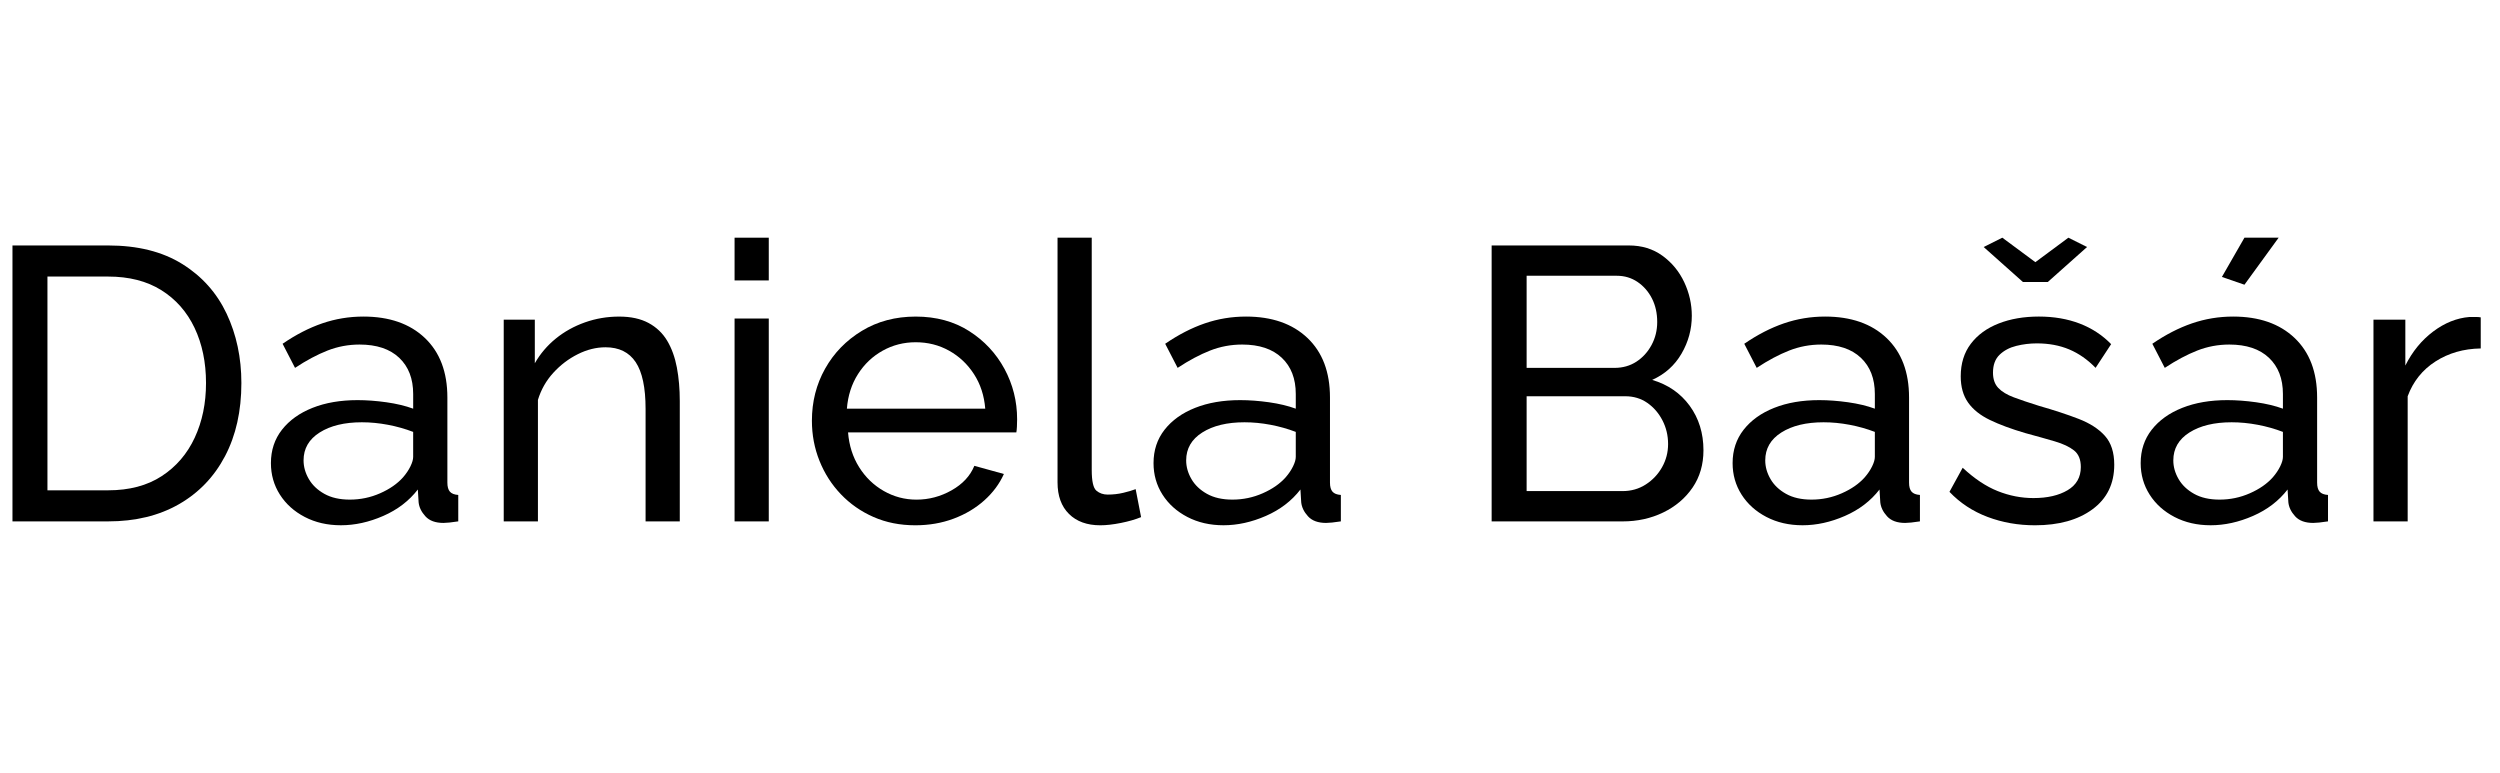 <?xml version="1.0" encoding="utf-8"?>
<!-- Generator: Adobe Illustrator 27.0.0, SVG Export Plug-In . SVG Version: 6.00 Build 0)  -->
<svg version="1.1" data-id="Layer_1" xmlns="http://www.w3.org/2000/svg" xmlns:xlink="http://www.w3.org/1999/xlink" x="0px" y="0px"
	 viewBox="0 0 2251.39 695.76" style="enable-background:new 0 0 2251.39 695.76;" xml:space="preserve">
<g>
	<g>
		<path d="M11.23,469.55v-248.5h86.1c26.6,0,48.82,5.54,66.67,16.62c17.85,11.08,31.2,26.02,40.08,44.8
			c8.86,18.79,13.3,39.61,13.3,62.47c0,25.2-4.9,47.14-14.7,65.8c-9.8,18.67-23.69,33.13-41.65,43.4
			c-17.97,10.27-39.2,15.4-63.7,15.4H11.23z M185.53,344.95c0-18.66-3.45-35.23-10.32-49.7c-6.89-14.46-16.86-25.78-29.93-33.95
			c-13.07-8.17-29.05-12.25-47.95-12.25h-54.6v192.5h54.6c19.13,0,35.23-4.25,48.3-12.78c13.06-8.51,22.98-20.06,29.75-34.65
			C182.15,379.55,185.53,363.15,185.53,344.95z"/>
		<path d="M243.98,417.05c0-11.59,3.33-21.62,9.98-30.09c6.65-8.47,15.8-15.02,27.48-19.66c11.66-4.64,25.2-6.96,40.6-6.96
			c8.17,0,16.8,0.65,25.9,1.92c9.1,1.29,17.15,3.21,24.15,5.78v-13.22c0-13.8-4.2-24.67-12.6-32.62c-8.4-7.94-20.3-11.91-35.7-11.91
			c-10.04,0-19.66,1.81-28.88,5.42c-9.22,3.62-18.96,8.81-29.22,15.58l-11.2-21.7c11.9-8.17,23.8-14.29,35.7-18.38
			c11.9-4.08,24.26-6.12,37.1-6.12c23.33,0,41.77,6.42,55.3,19.26c13.53,12.84,20.3,30.71,20.3,53.6v76.68
			c0,3.7,0.75,6.42,2.27,8.15c1.52,1.74,4.03,2.72,7.53,2.95v23.8c-3.04,0.46-5.66,0.81-7.88,1.05c-2.22,0.23-4.03,0.35-5.43,0.35
			c-7.23,0-12.66-1.98-16.27-5.95c-3.62-3.96-5.66-8.17-6.12-12.6l-0.7-11.55c-7.94,10.27-18.32,18.2-31.15,23.8
			c-12.83,5.6-25.55,8.4-38.15,8.4c-12.14,0-22.99-2.49-32.55-7.48c-9.57-4.99-17.04-11.71-22.4-20.17
			C246.66,436.94,243.98,427.49,243.98,417.05z M362.98,429.85c2.8-3.23,5.01-6.52,6.65-9.88c1.63-3.35,2.45-6.18,2.45-8.49v-22.53
			c-7.24-2.77-14.82-4.91-22.75-6.41c-7.94-1.5-15.75-2.25-23.45-2.25c-15.64,0-28.3,3.06-37.98,9.18
			c-9.69,6.12-14.52,14.5-14.52,25.12c0,5.77,1.58,11.38,4.73,16.8c3.15,5.43,7.81,9.88,14,13.34c6.18,3.47,13.83,5.2,22.92,5.2
			c9.56,0,18.67-1.9,27.3-5.71C350.96,440.42,357.84,435.63,362.98,429.85z"/>
		<path d="M612.18,469.55h-30.8v-101.3c0-19.2-2.98-33.24-8.93-42.15c-5.95-8.9-15-13.35-27.12-13.35c-8.4,0-16.75,2.08-25.02,6.23
			c-8.29,4.15-15.64,9.74-22.05,16.77c-6.42,7.03-11.02,15.16-13.83,24.38v109.42h-30.8V287.9h28v39.23
			c4.9-8.56,11.2-15.97,18.9-22.23c7.7-6.25,16.45-11.11,26.25-14.59c9.8-3.47,20.06-5.21,30.8-5.21c10.5,0,19.3,1.91,26.43,5.73
			c7.11,3.82,12.71,9.15,16.8,15.98c4.08,6.84,7,14.88,8.75,24.14s2.62,19.33,2.62,30.21V469.55z"/>
		<path d="M661.52,252.55v-38.5h30.8v38.5H661.52z M661.52,469.55v-182.7h30.8v182.7H661.52z"/>
		<path d="M824.27,473.05c-13.77,0-26.31-2.49-37.62-7.47c-11.32-4.98-21.12-11.81-29.4-20.5c-8.29-8.68-14.7-18.7-19.25-30.05
			c-4.55-11.35-6.83-23.39-6.83-36.13c0-17.14,3.96-32.77,11.9-46.9c7.93-14.13,18.96-25.47,33.08-34.04
			c14.11-8.57,30.27-12.86,48.47-12.86c18.43,0,34.48,4.35,48.12,13.04c13.65,8.7,24.26,20.05,31.85,34.07
			c7.58,14.02,11.38,29.15,11.38,45.38c0,2.32-0.06,4.58-0.18,6.78c-0.12,2.2-0.29,3.88-0.52,5.04H763.72
			c0.93,11.77,4.25,22.2,9.97,31.31c5.71,9.11,13.12,16.26,22.22,21.45c9.1,5.19,18.9,7.78,29.4,7.78c11.2,0,21.75-2.8,31.67-8.4
			c9.92-5.6,16.74-12.95,20.48-22.05l26.6,7.35c-3.97,8.87-9.86,16.8-17.67,23.8c-7.82,7-17.04,12.49-27.65,16.45
			C848.13,471.07,836.64,473.05,824.27,473.05z M762.67,368.05h124.6c-0.94-11.76-4.32-22.14-10.15-31.13
			c-5.83-9-13.3-16.03-22.4-21.1c-9.1-5.08-19.14-7.61-30.1-7.61c-10.74,0-20.65,2.54-29.75,7.61c-9.1,5.07-16.51,12.11-22.22,21.1
			C766.93,345.91,763.6,356.29,762.67,368.05z"/>
		<path d="M952.37,214.05h30.8v209.2c0,10.08,1.4,16.29,4.2,18.63c2.8,2.35,6.18,3.52,10.15,3.52c4.9,0,9.56-0.52,14-1.58
			c4.43-1.05,8.17-2.15,11.2-3.32l4.9,25.2c-5.13,2.1-11.2,3.85-18.2,5.25c-7,1.4-13.18,2.1-18.55,2.1
			c-11.9,0-21.29-3.4-28.17-10.19c-6.88-6.79-10.33-16.29-10.33-28.47V214.05z"/>
		<path d="M1038.82,417.05c0-11.59,3.33-21.62,9.97-30.09c6.65-8.47,15.8-15.02,27.48-19.66c11.67-4.64,25.2-6.96,40.6-6.96
			c8.17,0,16.8,0.65,25.9,1.92c9.1,1.29,17.15,3.21,24.15,5.78v-13.22c0-13.8-4.2-24.67-12.6-32.62c-8.4-7.94-20.3-11.91-35.7-11.91
			c-10.04,0-19.66,1.81-28.88,5.42c-9.22,3.62-18.96,8.81-29.22,15.58l-11.2-21.7c11.9-8.17,23.8-14.29,35.7-18.38
			c11.9-4.08,24.26-6.12,37.1-6.12c23.33,0,41.76,6.42,55.3,19.26c13.53,12.84,20.3,30.71,20.3,53.6v76.68
			c0,3.7,0.75,6.42,2.27,8.15c1.51,1.74,4.03,2.72,7.53,2.95v23.8c-3.04,0.46-5.66,0.81-7.88,1.05c-2.22,0.23-4.03,0.35-5.42,0.35
			c-7.24,0-12.66-1.98-16.28-5.95c-3.62-3.96-5.66-8.17-6.12-12.6l-0.7-11.55c-7.93,10.27-18.32,18.2-31.15,23.8
			c-12.84,5.6-25.55,8.4-38.15,8.4c-12.13,0-22.99-2.49-32.55-7.48c-9.57-4.99-17.04-11.71-22.4-20.17
			C1041.5,436.94,1038.82,427.49,1038.82,417.05z M1157.82,429.85c2.8-3.23,5.01-6.52,6.65-9.88c1.63-3.35,2.45-6.18,2.45-8.49
			v-22.53c-7.23-2.77-14.82-4.91-22.75-6.41c-7.93-1.5-15.75-2.25-23.45-2.25c-15.64,0-28.3,3.06-37.98,9.18
			c-9.68,6.12-14.52,14.5-14.52,25.12c0,5.77,1.57,11.38,4.72,16.8c3.15,5.43,7.81,9.88,14,13.34c6.18,3.47,13.83,5.2,22.92,5.2
			c9.57,0,18.67-1.9,27.3-5.71C1145.8,440.42,1152.68,435.63,1157.82,429.85z"/>
		<path d="M1534.06,405.5c0,12.83-3.27,24.04-9.8,33.6c-6.54,9.57-15.35,17.04-26.42,22.4c-11.09,5.37-23.28,8.05-36.58,8.05
			h-117.95v-248.5h123.55c11.67,0,21.75,3.09,30.28,9.27c8.51,6.19,15.05,14.12,19.6,23.8c4.55,9.68,6.83,19.77,6.83,30.27
			c0,12.14-3.1,23.51-9.28,34.12c-6.18,10.62-15,18.5-26.42,23.62c14.23,4.2,25.49,11.96,33.78,23.28
			C1529.91,376.75,1534.06,390.1,1534.06,405.5z M1374.81,248.35v82.95h79.1c7.46,0,14.05-1.87,19.78-5.6
			c5.71-3.73,10.26-8.75,13.65-15.05c3.38-6.3,5.07-13.18,5.07-20.65c0-7.93-1.57-14.99-4.72-21.18
			c-3.15-6.18-7.47-11.14-12.95-14.88c-5.49-3.73-11.72-5.6-18.72-5.6H1374.81z M1502.21,399.9c0-7.7-1.7-14.81-5.08-21.35
			c-3.39-6.53-7.94-11.78-13.65-15.75c-5.72-3.96-12.31-5.95-19.77-5.95h-88.9v85.4h86.45c7.7,0,14.64-1.98,20.83-5.95
			c6.18-3.96,11.08-9.16,14.7-15.58C1500.4,414.31,1502.21,407.37,1502.21,399.9z"/>
		<path d="M1560.31,417.05c0-11.59,3.33-21.62,9.97-30.09c6.65-8.47,15.8-15.02,27.48-19.66c11.67-4.64,25.2-6.96,40.6-6.96
			c8.17,0,16.8,0.65,25.9,1.92c9.1,1.29,17.15,3.21,24.15,5.78v-13.22c0-13.8-4.2-24.67-12.6-32.62c-8.4-7.94-20.3-11.91-35.7-11.91
			c-10.04,0-19.66,1.81-28.88,5.42c-9.22,3.62-18.96,8.81-29.22,15.58l-11.2-21.7c11.9-8.17,23.8-14.29,35.7-18.38
			c11.9-4.08,24.26-6.12,37.1-6.12c23.33,0,41.76,6.42,55.3,19.26c13.53,12.84,20.3,30.71,20.3,53.6v76.68
			c0,3.7,0.75,6.42,2.27,8.15c1.51,1.74,4.03,2.72,7.53,2.95v23.8c-3.04,0.46-5.66,0.81-7.88,1.05c-2.22,0.23-4.03,0.35-5.42,0.35
			c-7.24,0-12.66-1.98-16.28-5.95c-3.62-3.96-5.66-8.17-6.12-12.6l-0.7-11.55c-7.93,10.27-18.32,18.2-31.15,23.8
			c-12.84,5.6-25.55,8.4-38.15,8.4c-12.13,0-22.99-2.49-32.55-7.48c-9.57-4.99-17.04-11.71-22.4-20.17
			C1562.99,436.94,1560.31,427.49,1560.31,417.05z M1679.31,429.85c2.8-3.23,5.01-6.52,6.65-9.88c1.63-3.35,2.45-6.18,2.45-8.49
			v-22.53c-7.23-2.77-14.82-4.91-22.75-6.41c-7.93-1.5-15.75-2.25-23.45-2.25c-15.64,0-28.3,3.06-37.98,9.18
			c-9.68,6.12-14.52,14.5-14.52,25.12c0,5.77,1.57,11.38,4.72,16.8c3.15,5.43,7.81,9.88,14,13.34c6.18,3.47,13.83,5.2,22.92,5.2
			c9.57,0,18.67-1.9,27.3-5.71C1667.29,440.42,1674.17,435.63,1679.31,429.85z"/>
		<path d="M1832.6,473.05c-15.17,0-29.4-2.51-42.7-7.53s-24.74-12.54-34.3-22.58l11.9-21.7c10.5,9.8,21,16.8,31.5,21
			c10.5,4.2,21.23,6.3,32.2,6.3c12.6,0,22.87-2.36,30.8-7.08c7.93-4.71,11.9-11.68,11.9-20.88c0-6.72-2.04-11.69-6.12-14.94
			c-4.08-3.24-9.86-5.97-17.33-8.16c-7.47-2.2-16.33-4.69-26.6-7.47c-12.6-3.7-23.22-7.64-31.85-11.81
			c-8.64-4.17-15.17-9.38-19.6-15.64c-4.43-6.26-6.65-14.13-6.65-23.62c0-11.58,3.03-21.36,9.1-29.36
			c6.06-7.99,14.4-14.07,25.03-18.24c10.61-4.17,22.69-6.26,36.22-6.26c13.53,0,25.78,2.1,36.75,6.3
			c10.96,4.2,20.42,10.39,28.35,18.55l-14,21.35c-7.23-7.46-15.17-13-23.8-16.62c-8.63-3.62-18.32-5.42-29.05-5.42
			c-6.3,0-12.49,0.75-18.55,2.26c-6.07,1.5-11.08,4.16-15.05,7.98c-3.97,3.82-5.95,9.2-5.95,16.14c0,5.79,1.58,10.35,4.72,13.71
			c3.15,3.36,7.82,6.19,14,8.5c6.18,2.32,13.71,4.86,22.58,7.63c13.76,3.94,25.72,7.87,35.88,11.8
			c10.15,3.93,18.03,9.02,23.62,15.27c5.6,6.25,8.4,14.92,8.4,26.03c0,17.12-6.54,30.48-19.6,40.09
			C1871.33,468.26,1854.07,473.05,1832.6,473.05z M1803.2,214.05l29.75,22.05l29.75-22.05l16.8,8.4l-35.35,31.5h-22.4l-35.35-31.5
			L1803.2,214.05z"/>
		<path d="M1927.8,417.05c0-11.59,3.33-21.62,9.97-30.09c6.65-8.47,15.8-15.02,27.48-19.66c11.67-4.64,25.2-6.96,40.6-6.96
			c8.17,0,16.8,0.65,25.9,1.92c9.1,1.29,17.15,3.21,24.15,5.78v-13.22c0-13.8-4.2-24.67-12.6-32.62c-8.4-7.94-20.3-11.91-35.7-11.91
			c-10.04,0-19.66,1.81-28.88,5.42c-9.22,3.62-18.96,8.81-29.22,15.58l-11.2-21.7c11.9-8.17,23.8-14.29,35.7-18.38
			c11.9-4.08,24.26-6.12,37.1-6.12c23.33,0,41.76,6.42,55.3,19.26c13.53,12.84,20.3,30.71,20.3,53.6v76.68
			c0,3.7,0.75,6.42,2.27,8.15c1.51,1.74,4.03,2.72,7.53,2.95v23.8c-3.04,0.46-5.66,0.81-7.88,1.05c-2.22,0.23-4.03,0.35-5.42,0.35
			c-7.24,0-12.66-1.98-16.28-5.95c-3.62-3.96-5.66-8.17-6.12-12.6l-0.7-11.55c-7.93,10.27-18.32,18.2-31.15,23.8
			c-12.84,5.6-25.55,8.4-38.15,8.4c-12.13,0-22.99-2.49-32.55-7.48c-9.57-4.99-17.04-11.71-22.4-20.17
			C1930.48,436.94,1927.8,427.49,1927.8,417.05z M2046.8,429.85c2.8-3.23,5.01-6.52,6.65-9.88c1.63-3.35,2.45-6.18,2.45-8.49v-22.53
			c-7.23-2.77-14.82-4.91-22.75-6.41c-7.93-1.5-15.75-2.25-23.45-2.25c-15.64,0-28.3,3.06-37.98,9.18
			c-9.68,6.12-14.52,14.5-14.52,25.12c0,5.77,1.57,11.38,4.72,16.8c3.15,5.43,7.81,9.88,14,13.34c6.18,3.47,13.83,5.2,22.92,5.2
			c9.57,0,18.67-1.9,27.3-5.71C2034.78,440.42,2041.66,435.63,2046.8,429.85z M2021.25,256.4l-20.3-7l20.3-35.35h30.8L2021.25,256.4
			z"/>
		<path d="M2234.04,313.8c-15.4,0.24-29,4.15-40.78,11.72c-11.79,7.58-20.12,18.03-25.02,31.33v112.7h-30.8V287.9h28.7v41.3
			c6.3-12.6,14.64-22.8,25.03-30.62c10.38-7.81,21.29-12.19,32.72-13.12c2.33,0,4.32,0,5.95,0c1.63,0,3.03,0.12,4.2,0.35V313.8z"/>
	</g>
</g>
</svg>
